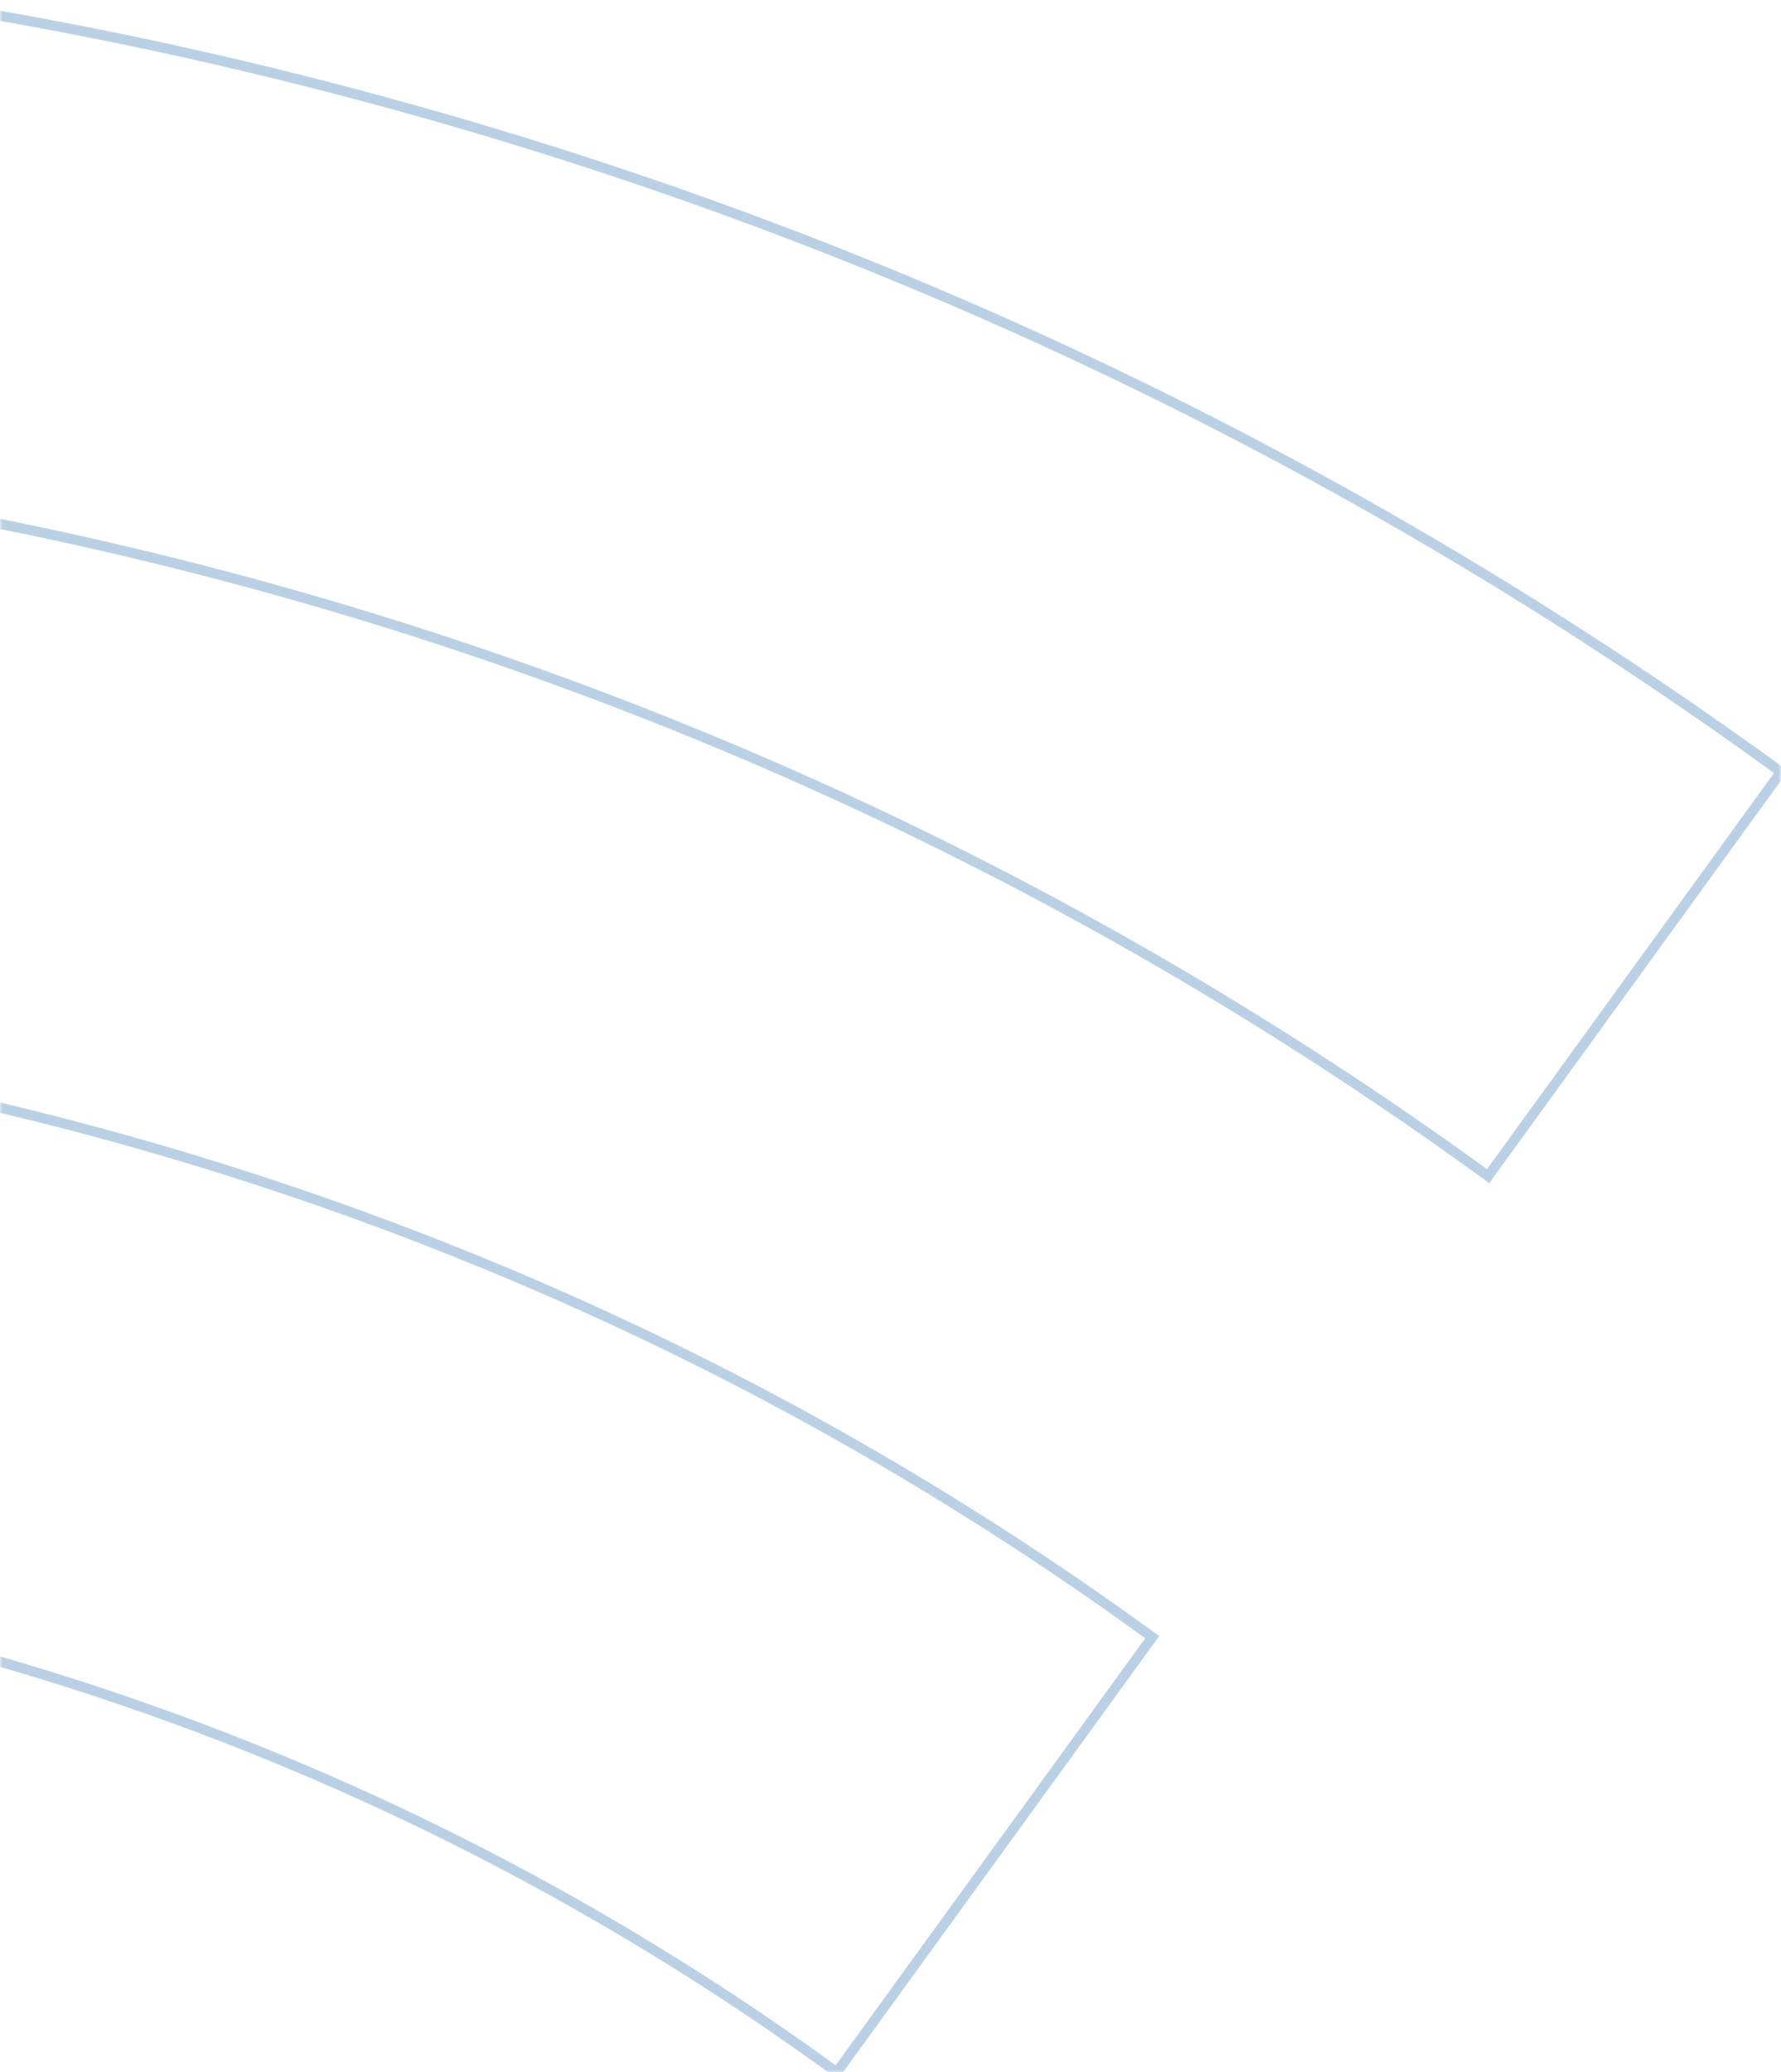 <?xml version="1.0" encoding="UTF-8"?>
<svg xmlns="http://www.w3.org/2000/svg" width="355" height="413" viewBox="0 0 355 413" fill="none">
  <mask id="mask0_311_2024" style="mask-type:alpha" maskUnits="userSpaceOnUse" x="0" y="0" width="355" height="413">
    <rect width="355" height="413" fill="white"></rect>
  </mask>
  <g mask="url(#mask0_311_2024)">
    <path d="M-35.804 322.356C-73.374 314.246 -111.727 310.061 -149.819 310.061C-182.563 310.061 -214.784 313.331 -246.223 319.086L-265.4 213.923C-227.699 206.86 -189.086 203.066 -149.819 203.066C-104.161 203.066 -58.372 208.037 -13.366 217.716C75.733 236.944 158.048 274.091 229.667 326.28L166.789 413C107.042 369.444 38.554 338.183 -35.934 322.094L-35.804 322.356Z" stroke="#BAD1E5" stroke-width="2" stroke-miterlimit="10"></path>
    <path d="M-149.406 89.541C-195.51 89.541 -240.831 93.995 -285.107 102.246L-303 4.276C-252.977 -5.023 -201.649 -10 -149.406 -10C-88.804 -10 -27.811 -3.451 31.877 9.384C150.469 35.056 259.787 84.564 355 153.85L296.618 234.4C212.377 173.104 115.727 129.358 10.98 106.699C-41.785 95.304 -95.857 89.541 -149.406 89.541Z" stroke="#BAD1E5" stroke-width="2" stroke-miterlimit="10"></path>
  </g>
</svg>
